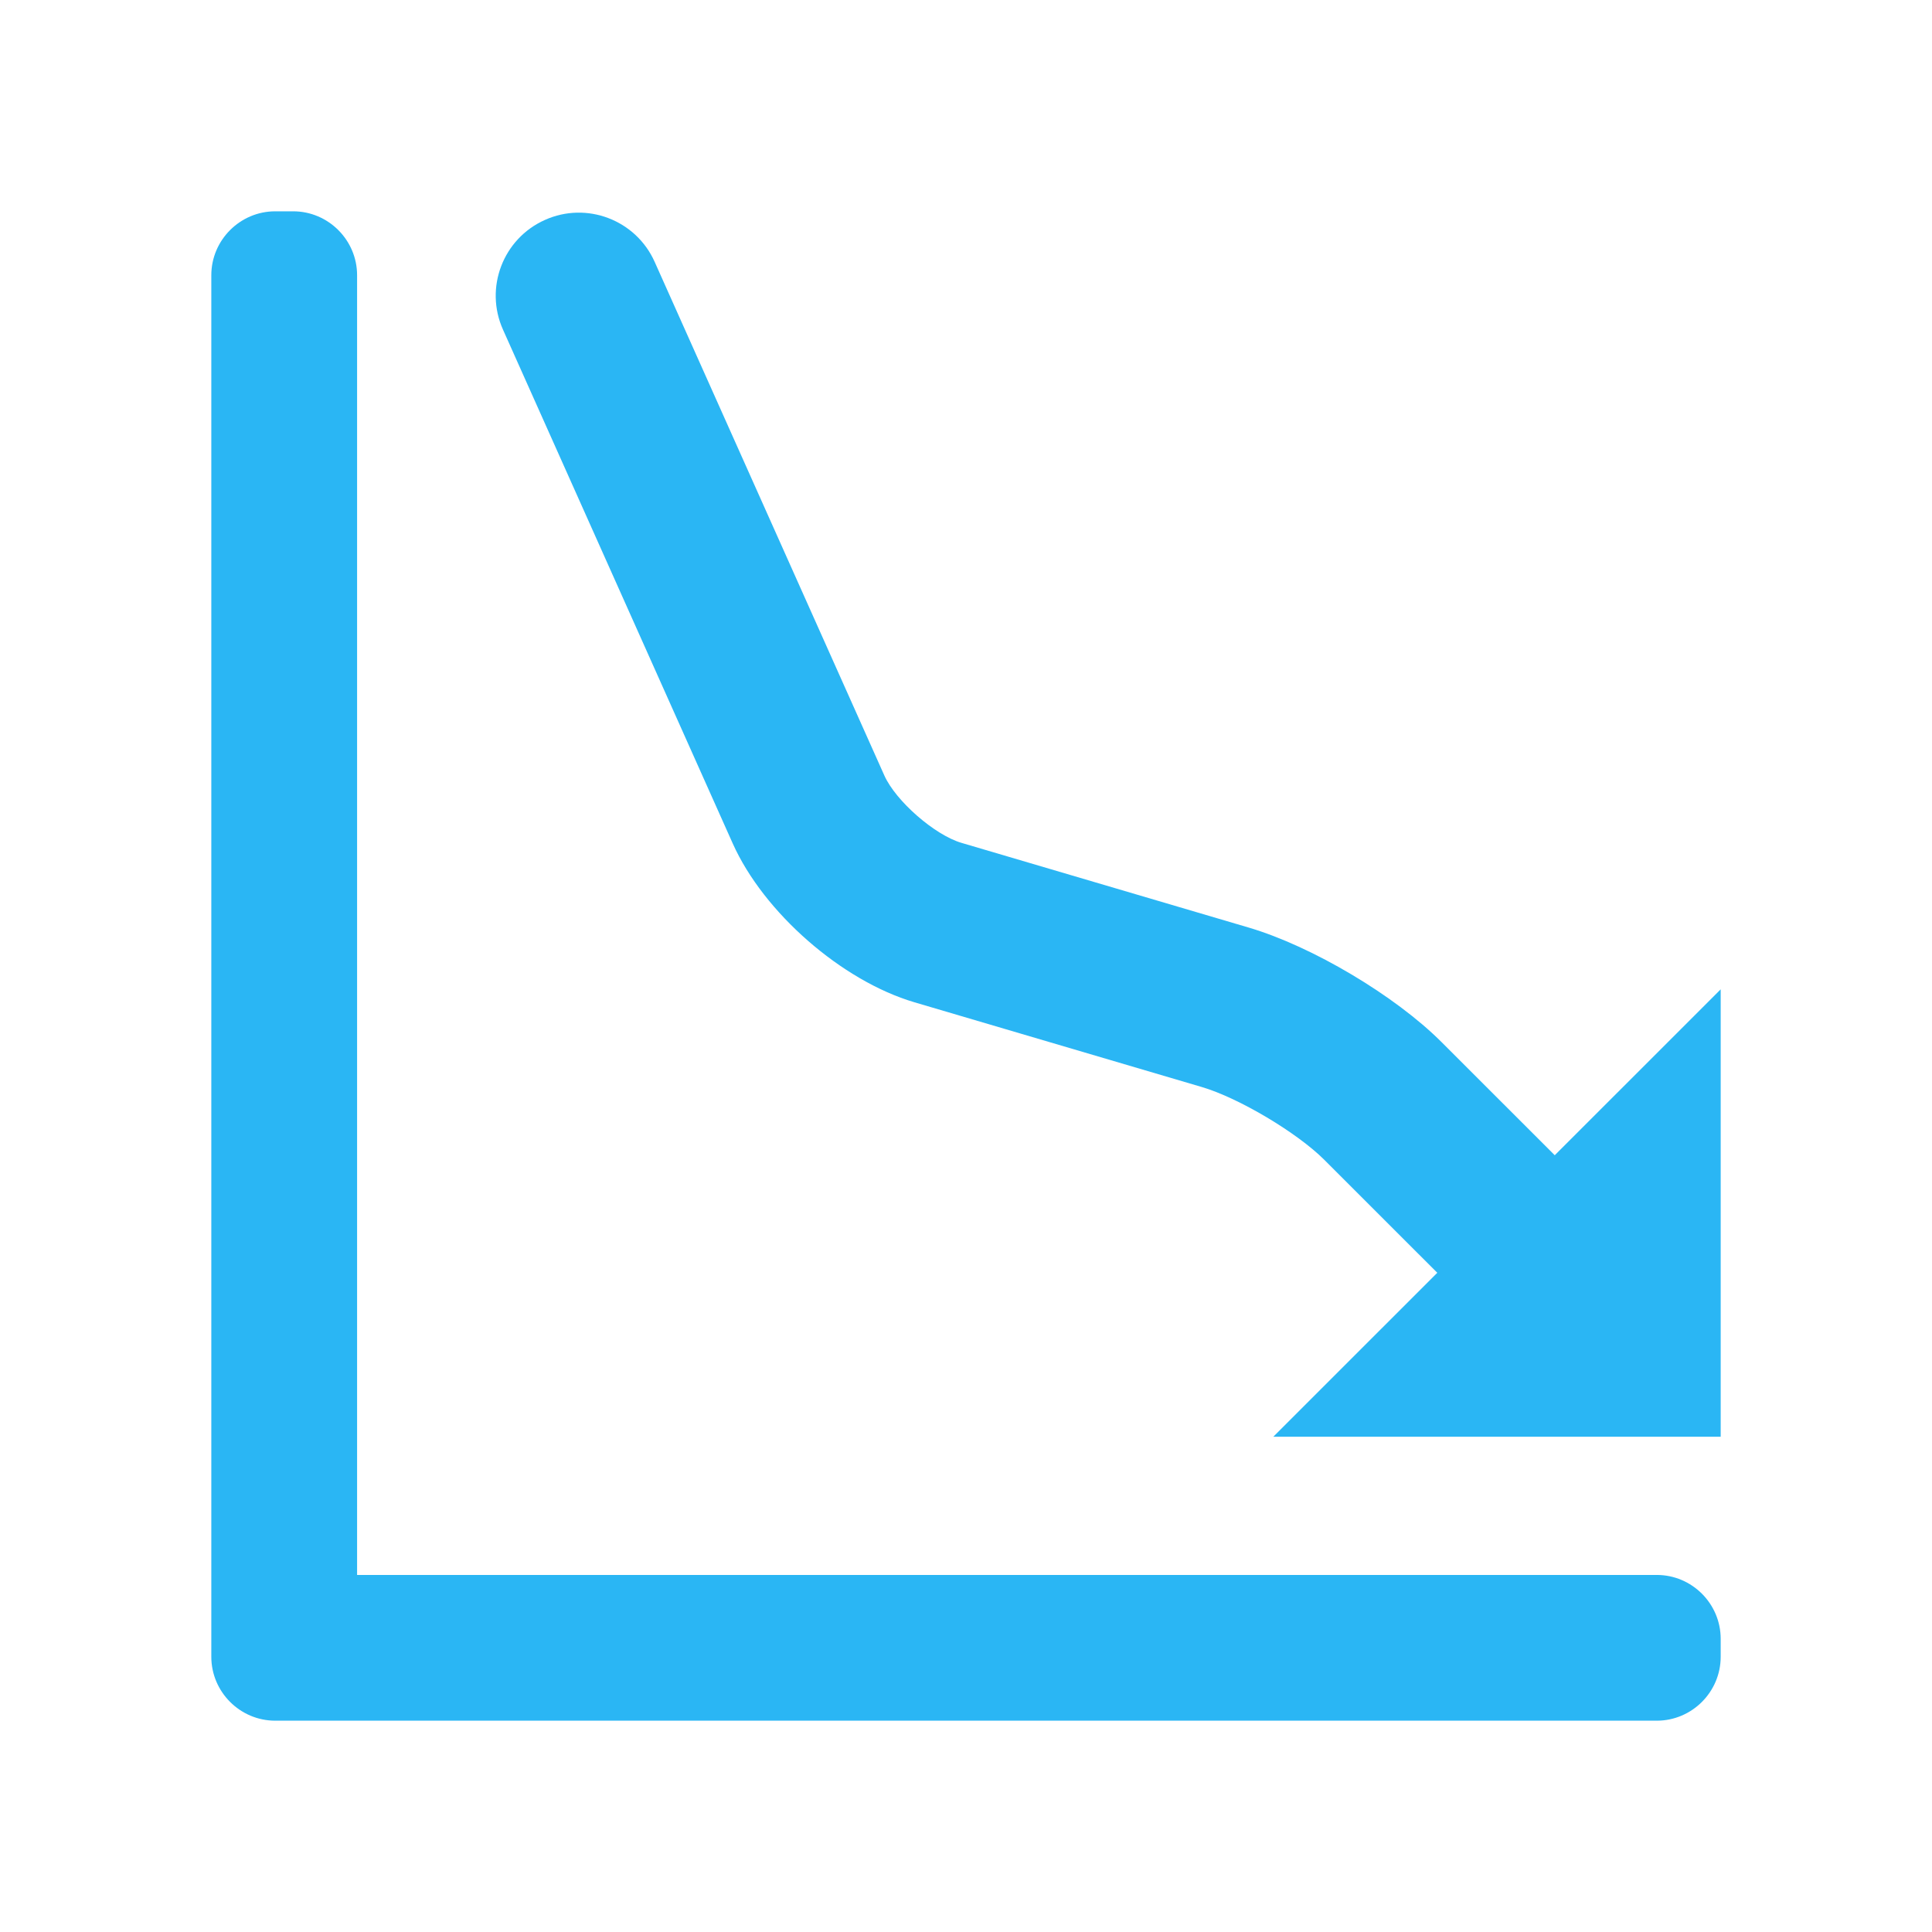 <?xml version="1.0" encoding="UTF-8"?> <svg xmlns="http://www.w3.org/2000/svg" id="Layer_1" x="0px" y="0px" width="512px" height="512px" viewBox="0 0 512 512" fill="#2ab6f4"> <path d="M412.025,306.15l-29.951-29.936C369.717,263.842,347.738,250.791,330.951,245.824 l-76.162-22.461c-7.1-2.084-17.402-11.1-20.42-17.832l-60.875-136.133 c-4.965-11.113-18.012-16.094-29.086-11.113c-11.104,4.961-16.078,17.979-11.109,29.076l60.875,136.149 c8.193,18.316,28.887,36.41,48.148,42.1l76.168,22.461c9.781,2.881,25.238,12.08,32.441,19.271 l29.965,29.957l-43.461,43.457H456v-118.57L412.025,306.15z"></path> <path d="M439.066,417.377H94.633V72.939C94.633,63.623,87.01,56,77.693,56h-4.75 C63.617,56,56,63.627,56,72.939v366.121C56,448.373,63.617,456,72.943,456h366.123 C448.38,456,456,448.38,456,439.066v-4.752C456,424.984,448.377,417.377,439.066,417.377z"></path> </svg> 
